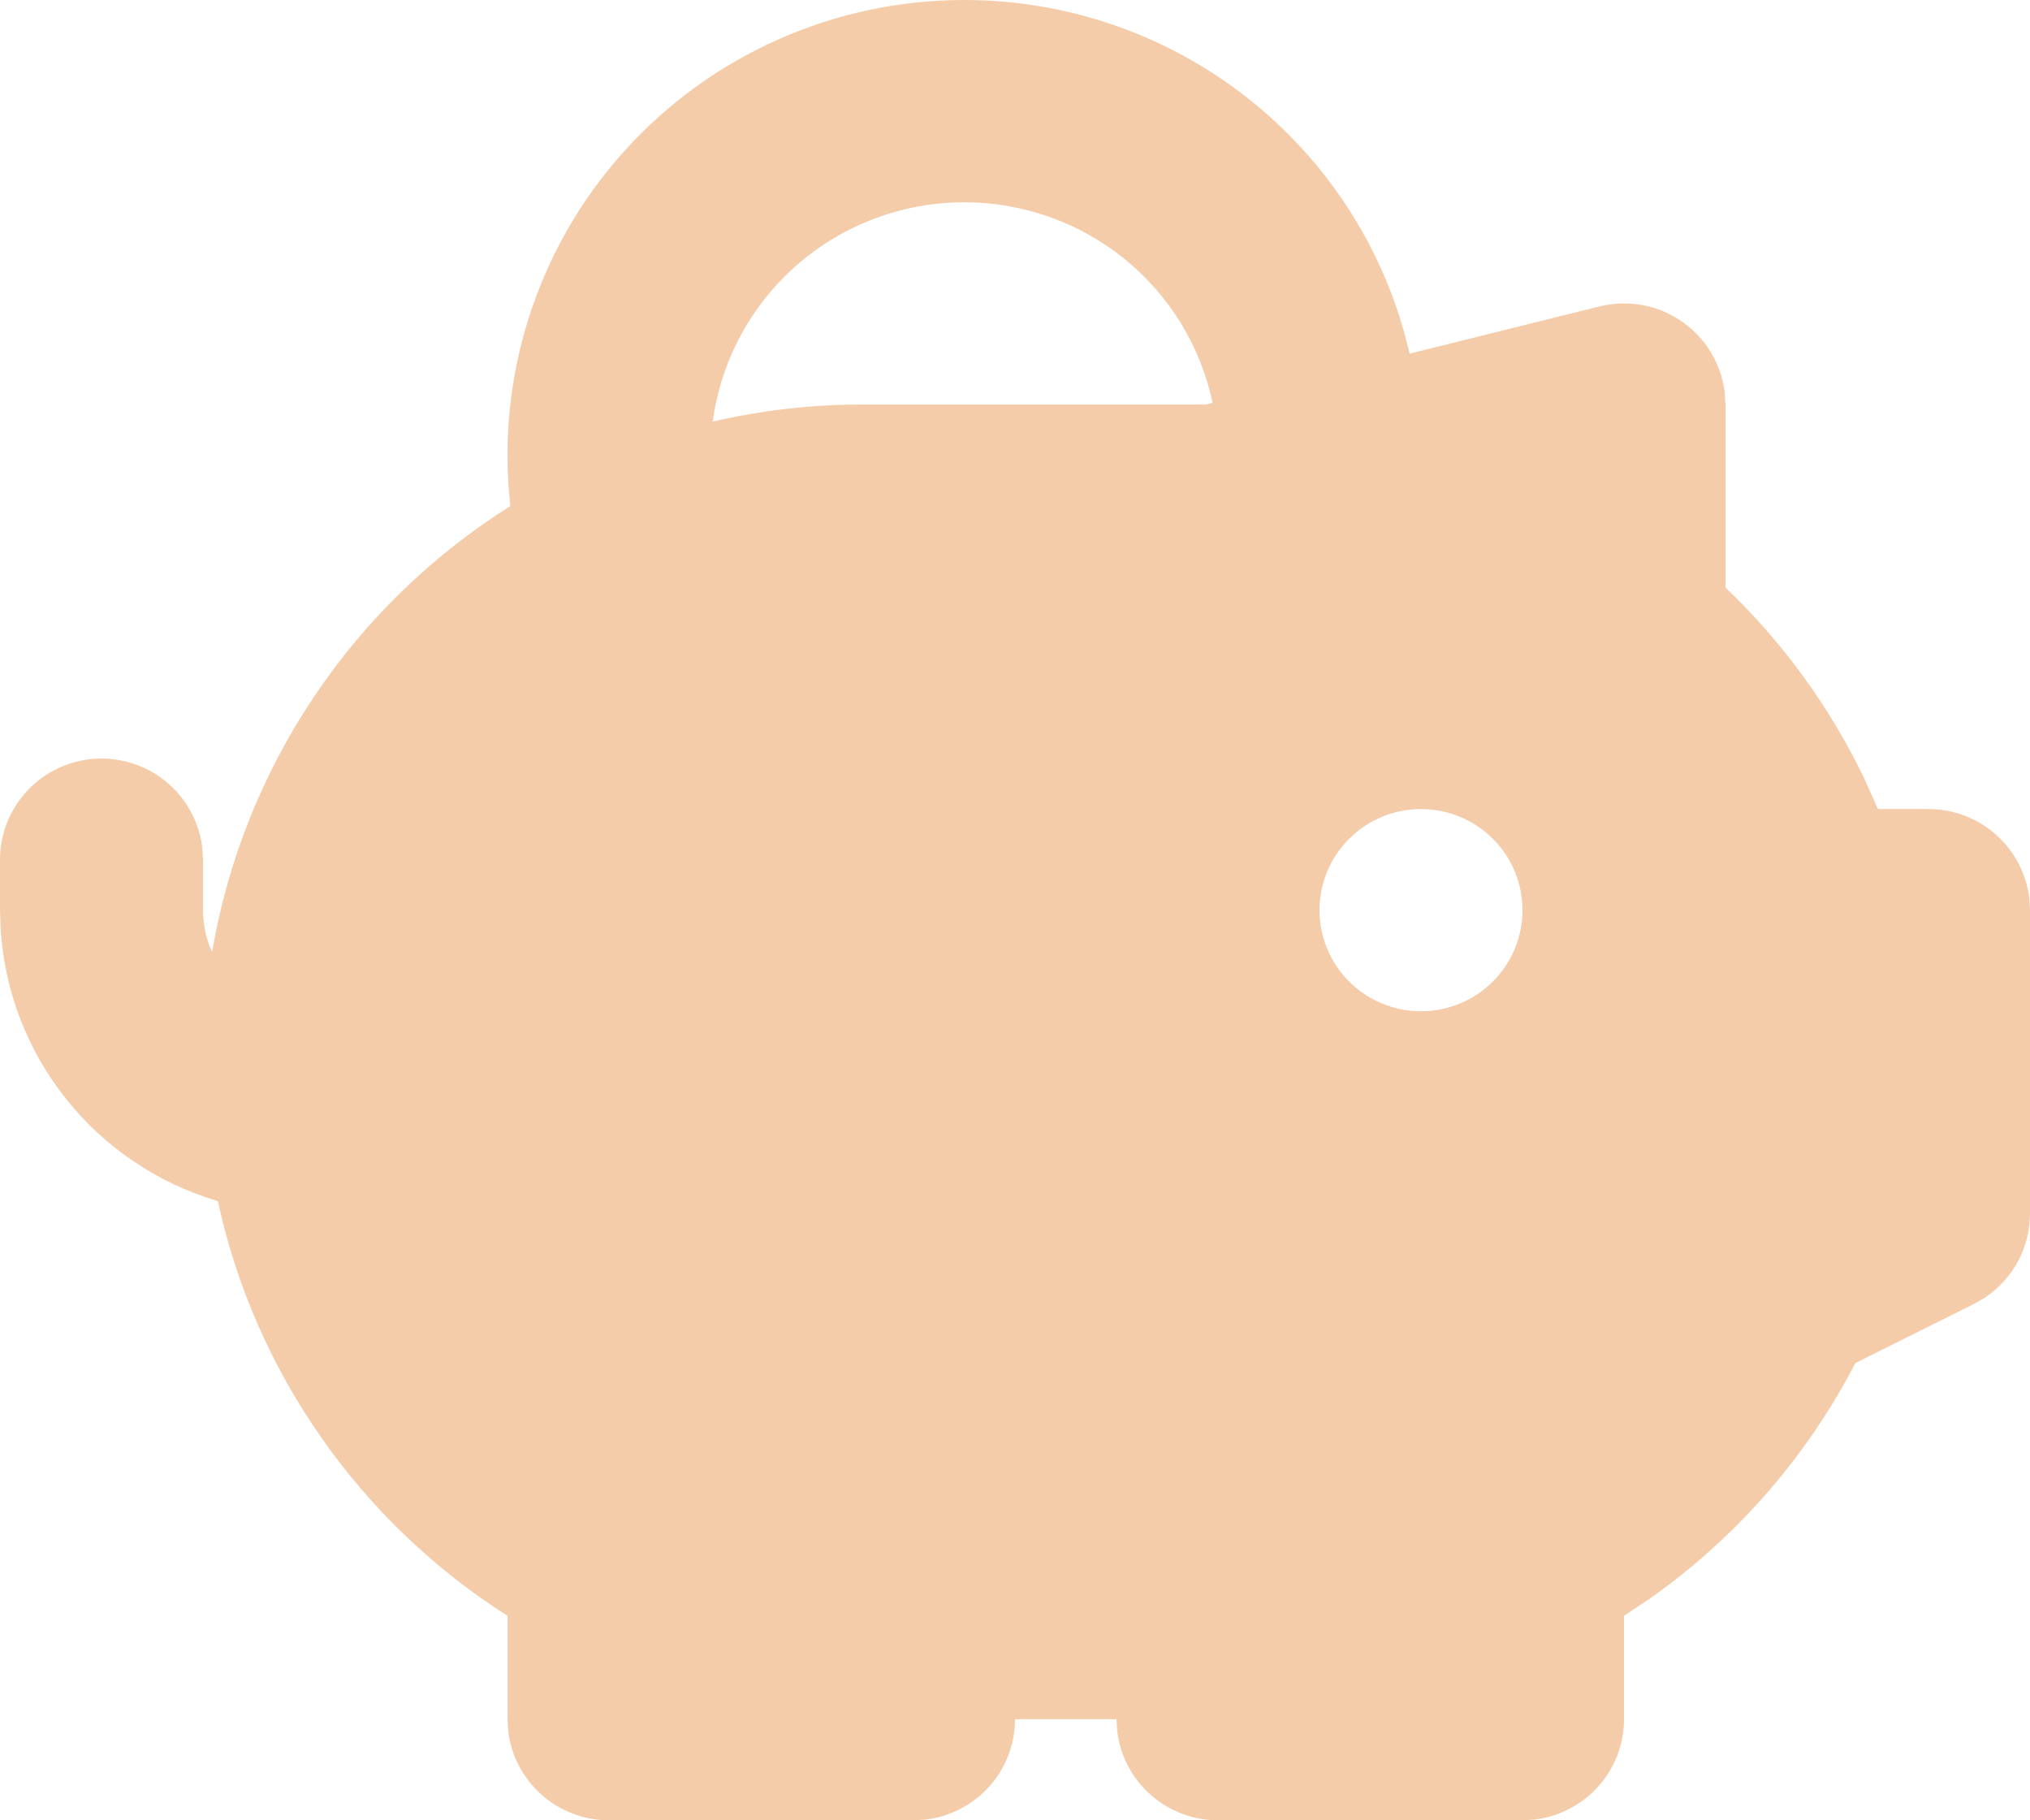 <?xml version="1.0" encoding="UTF-8"?> <svg xmlns="http://www.w3.org/2000/svg" width="29" height="26" viewBox="0 0 29 26" fill="none"><path fill-rule="evenodd" clip-rule="evenodd" d="M13.775 2.2049e-07C15.2 -0 16.587 0.464 17.722 1.323C18.858 2.182 19.68 3.387 20.062 4.755L20.138 5.051L22.849 4.377C23.047 4.328 23.254 4.321 23.455 4.356C23.656 4.392 23.847 4.47 24.016 4.585C24.184 4.699 24.327 4.848 24.434 5.021C24.541 5.194 24.61 5.388 24.637 5.59L24.65 5.778V8.392C25.468 9.173 26.138 10.094 26.628 11.111L26.828 11.556H27.55C27.905 11.556 28.248 11.685 28.513 11.921C28.779 12.156 28.948 12.48 28.99 12.831L29 13V17.333C29 17.571 28.941 17.805 28.829 18.015C28.716 18.224 28.553 18.403 28.355 18.535L28.198 18.625L26.505 19.47C25.812 20.807 24.808 21.959 23.576 22.828L23.2 23.079V24.556C23.2 24.909 23.07 25.251 22.834 25.515C22.598 25.78 22.272 25.948 21.92 25.99L21.75 26H17.4C17.045 26 16.702 25.87 16.437 25.635C16.171 25.4 16.002 25.076 15.96 24.725L15.95 24.556H14.5C14.5 24.909 14.37 25.251 14.134 25.515C13.898 25.78 13.572 25.948 13.22 25.99L13.05 26H8.7C8.345 26 8.002 25.87 7.737 25.635C7.471 25.4 7.302 25.076 7.26 24.725L7.25 24.556V23.079C6.202 22.413 5.297 21.546 4.587 20.529C3.876 19.513 3.375 18.366 3.112 17.156C2.256 16.902 1.5 16.394 0.945 15.698C0.39 15.002 0.063 14.153 0.009 13.266L0 13V12.278C0 11.91 0.142 11.556 0.396 11.288C0.649 11.02 0.996 10.859 1.365 10.837C1.734 10.816 2.097 10.935 2.381 11.172C2.664 11.408 2.846 11.743 2.89 12.109L2.9 12.278V13C2.902 13.216 2.945 13.415 3.03 13.599C3.251 12.299 3.745 11.059 4.479 9.962C5.213 8.864 6.171 7.932 7.291 7.228C7.188 6.319 7.279 5.398 7.558 4.526C7.837 3.654 8.297 2.851 8.909 2.169C9.521 1.486 10.271 0.941 11.11 0.567C11.948 0.193 12.856 -6.34413e-05 13.775 2.2049e-07ZM20.3 11.556C19.915 11.556 19.547 11.708 19.275 11.979C19.003 12.249 18.85 12.617 18.85 13C18.85 13.383 19.003 13.751 19.275 14.021C19.547 14.292 19.915 14.444 20.3 14.444C20.685 14.444 21.053 14.292 21.325 14.021C21.597 13.751 21.75 13.383 21.75 13C21.75 12.617 21.597 12.249 21.325 11.979C21.053 11.708 20.685 11.556 20.3 11.556ZM13.775 2.889C12.897 2.889 12.048 3.207 11.387 3.783C10.727 4.359 10.298 5.155 10.182 6.022C10.884 5.859 11.604 5.777 12.325 5.778H17.222L17.323 5.753C17.151 4.943 16.705 4.216 16.059 3.694C15.413 3.173 14.607 2.889 13.775 2.889Z" fill="#F4CCA9"></path></svg> 